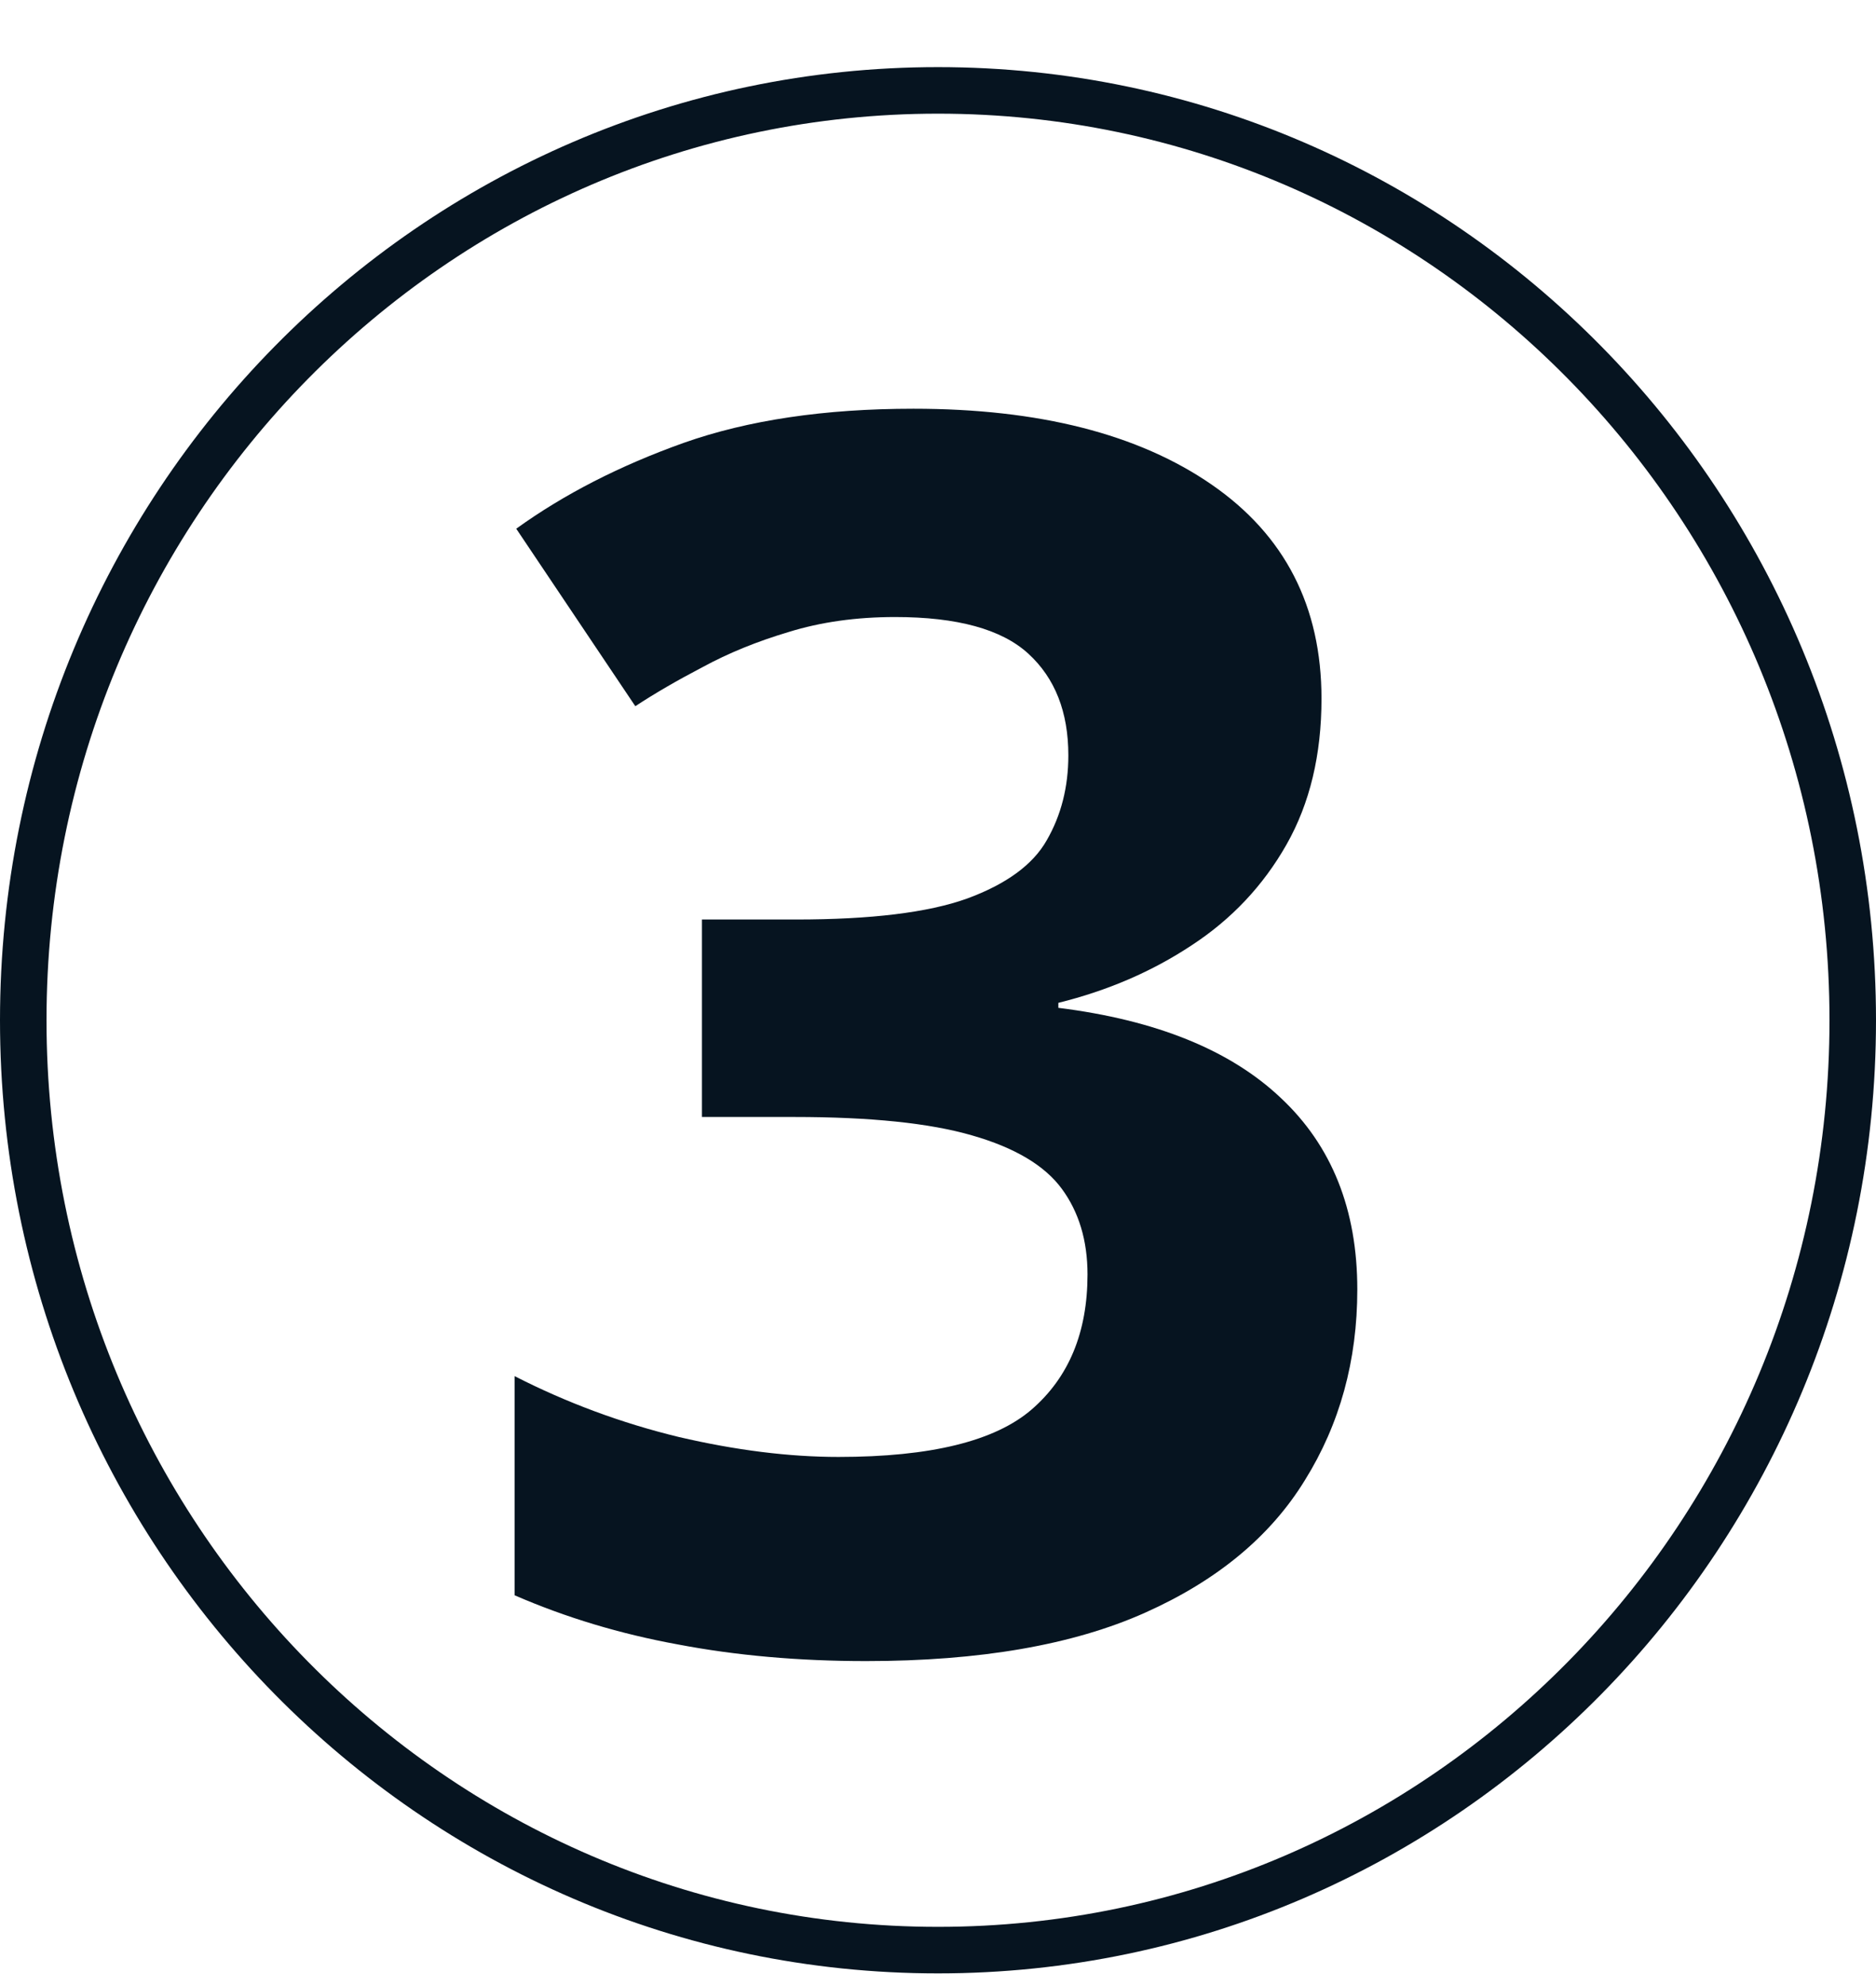 <svg width="121" height="128" viewBox="0 0 121 128" fill="none" xmlns="http://www.w3.org/2000/svg">
<path d="M85.235 45.038C85.235 48.655 84.483 51.788 82.98 54.438C81.476 57.087 79.435 59.254 76.856 60.937C74.314 62.62 71.45 63.855 68.263 64.643V64.965C74.565 65.753 79.345 67.686 82.603 70.766C85.898 73.845 87.545 77.963 87.545 83.119C87.545 87.703 86.417 91.802 84.161 95.419C81.941 99.035 78.504 101.882 73.849 103.959C69.194 106.036 63.196 107.074 55.855 107.074C51.523 107.074 47.477 106.716 43.717 106C39.993 105.32 36.484 104.263 33.19 102.831V88.705C36.555 90.424 40.082 91.731 43.77 92.626C47.459 93.485 50.896 93.915 54.083 93.915C60.027 93.915 64.181 92.894 66.544 90.853C68.943 88.777 70.143 85.876 70.143 82.152C70.143 79.968 69.588 78.124 68.478 76.62C67.368 75.116 65.434 73.97 62.677 73.183C59.955 72.395 56.142 72.001 51.236 72.001H45.274V59.272H51.344C56.178 59.272 59.848 58.824 62.355 57.929C64.897 56.998 66.616 55.745 67.511 54.169C68.442 52.558 68.907 50.731 68.907 48.69C68.907 45.898 68.048 43.713 66.329 42.138C64.61 40.562 61.746 39.774 57.735 39.774C55.229 39.774 52.937 40.097 50.86 40.741C48.819 41.35 46.975 42.102 45.328 42.997C43.681 43.856 42.231 44.698 40.977 45.522L33.297 34.081C36.376 31.861 39.975 30.017 44.093 28.549C48.246 27.081 53.188 26.347 58.917 26.347C67.009 26.347 73.419 27.976 78.145 31.234C82.872 34.493 85.235 39.094 85.235 45.038Z" fill="#061420"/>
<path d="M119.5 65.766C119.5 98.891 93.063 125.705 60.5 125.705C27.937 125.705 1.5 98.891 1.5 65.766C1.5 32.641 27.937 5.827 60.5 5.827C93.063 5.827 119.5 32.641 119.5 65.766Z" stroke="#061420" stroke-width="3"/>
</svg>
